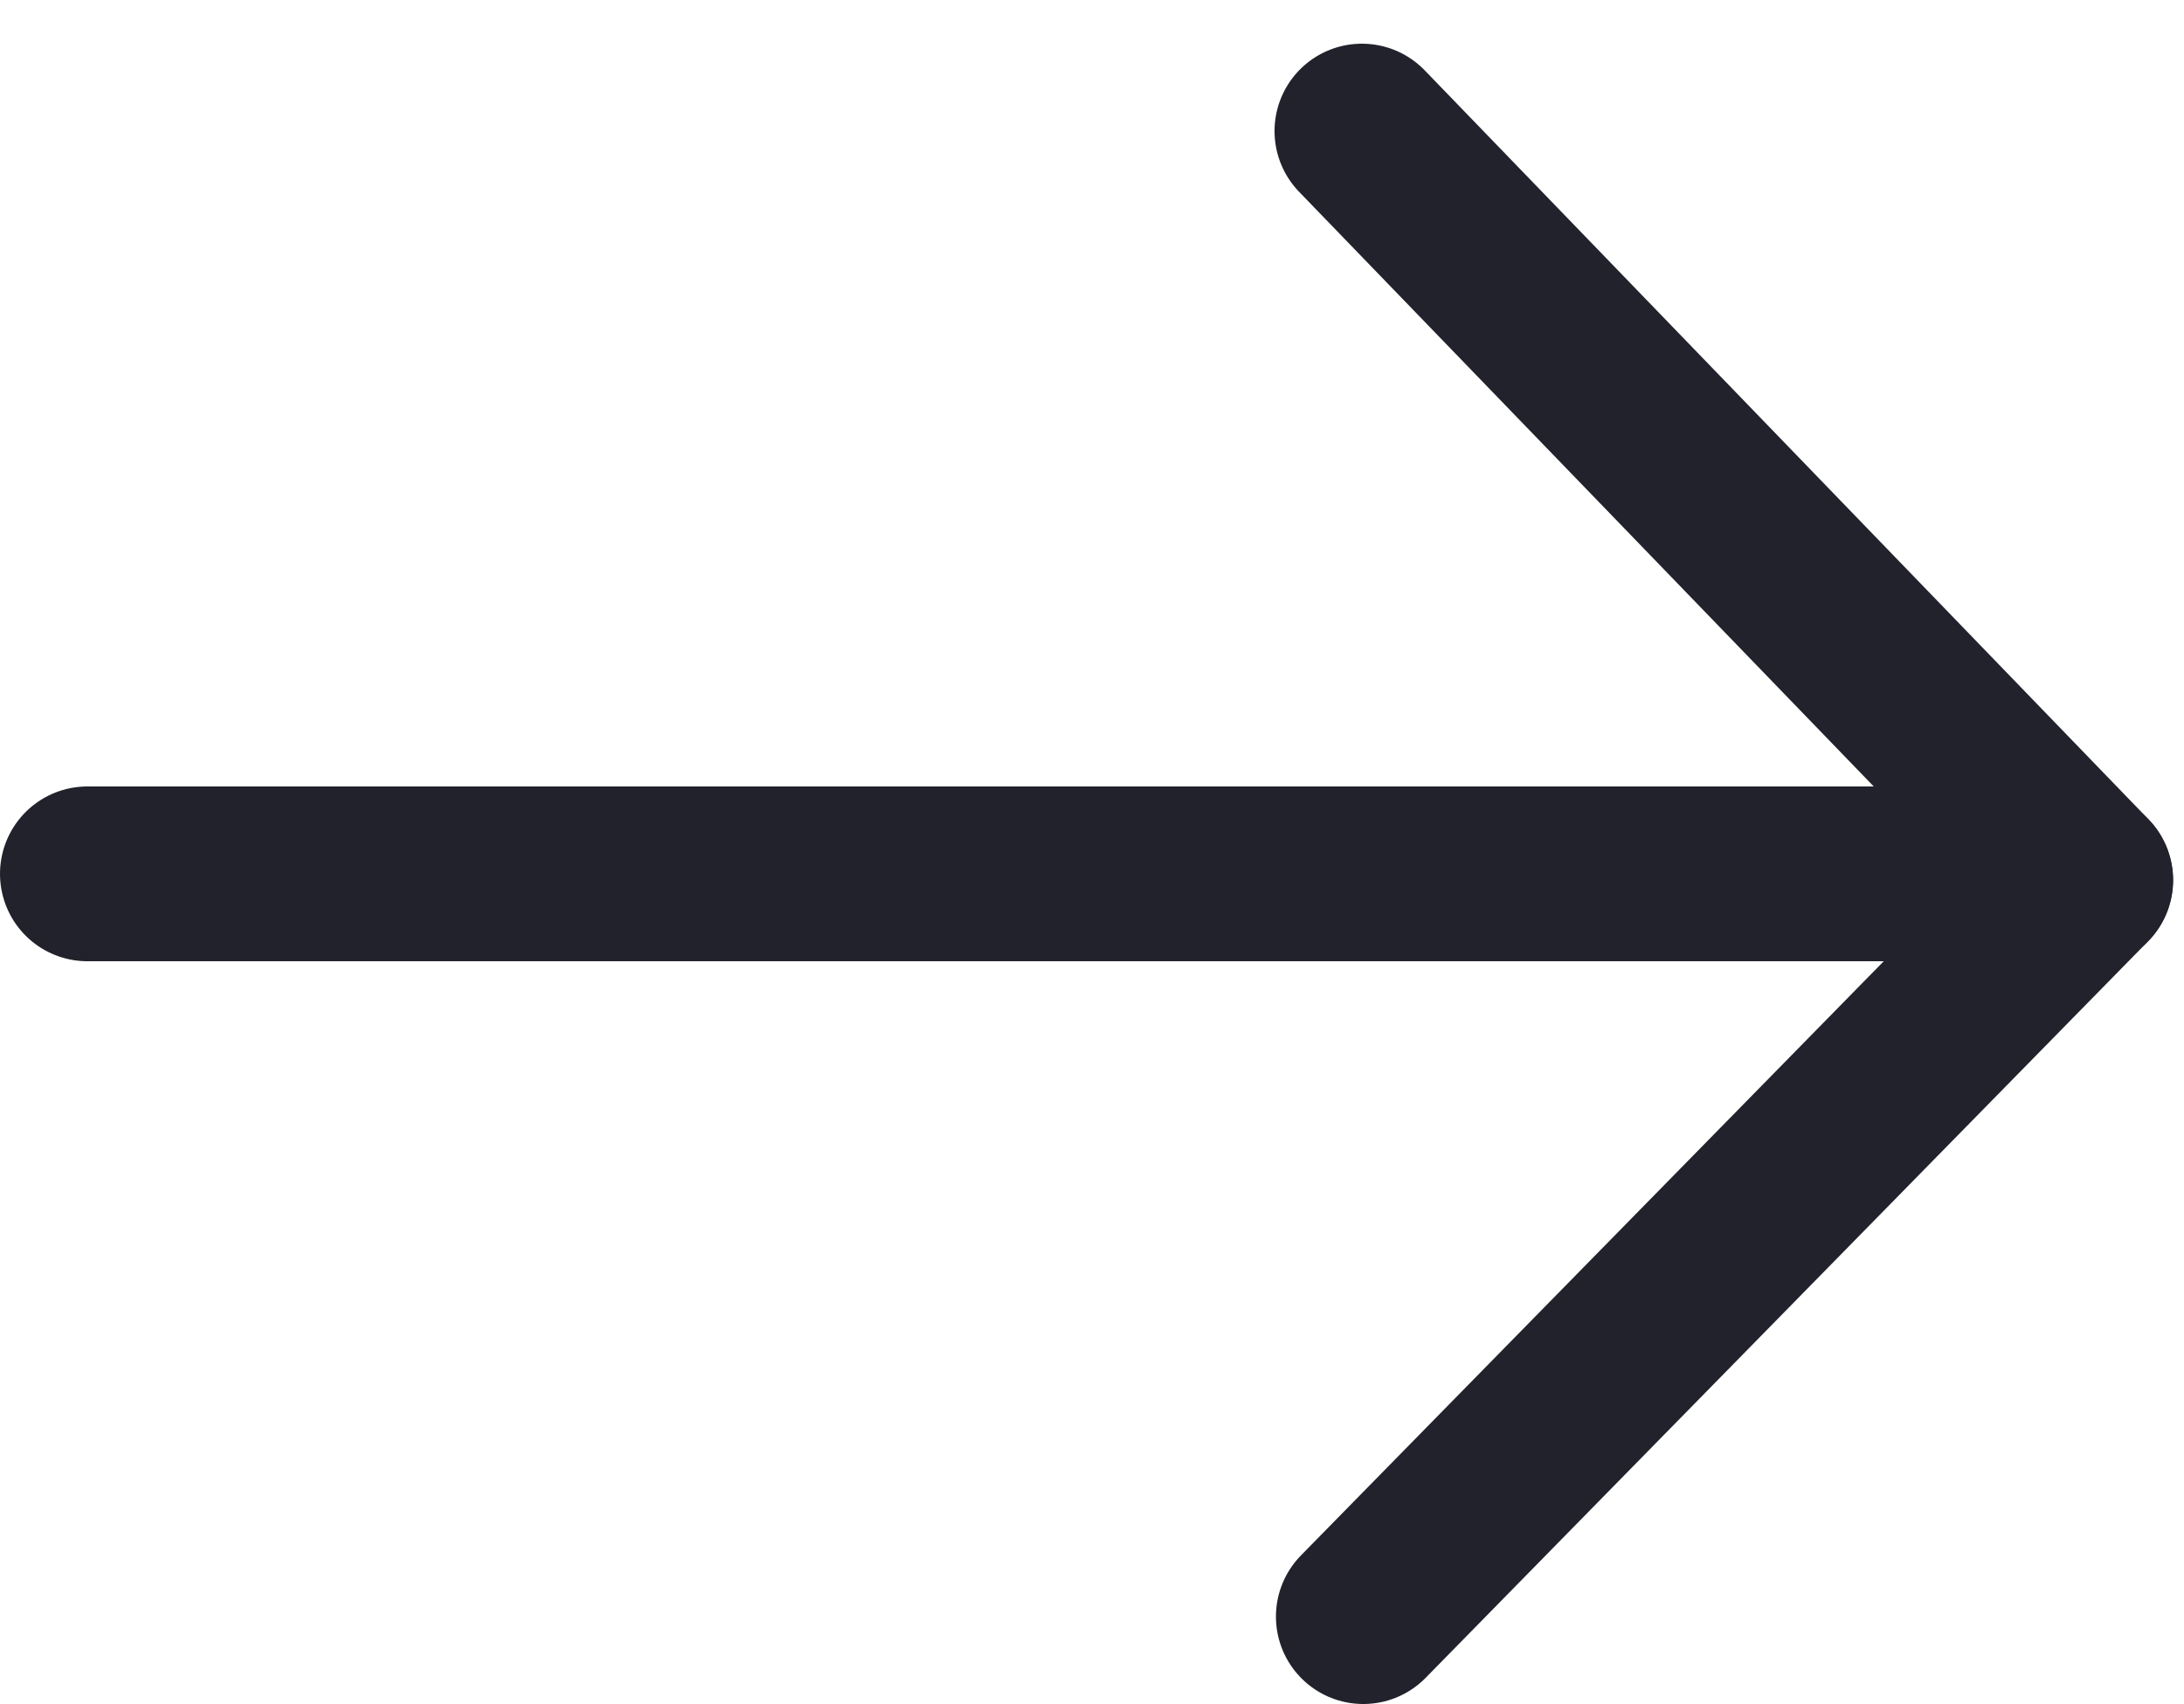 <?xml version="1.0" encoding="UTF-8"?> <svg xmlns="http://www.w3.org/2000/svg" xmlns:xlink="http://www.w3.org/1999/xlink" width="50px" height="39px" viewBox="0 0 50 39"> <!-- Generator: Sketch 49 (51002) - http://www.bohemiancoding.com/sketch --> <title>Icon</title> <desc>Created with Sketch.</desc> <defs></defs> <g id="Page-1" stroke="none" stroke-width="1" fill="none" fill-rule="evenodd" stroke-linecap="round" stroke-linejoin="round"> <g id="Artboard-1" transform="translate(-463, -754)" stroke="#21222B" stroke-width="4"> <g id="Icon" transform="translate(465, 757)"> <polygon id="Stroke-52" points="45.75 17.143 29.179 0"></polygon> <path d="M0,17 L45,17" id="Stroke-54"></path> <path d="M45.75,17.143 L29.211,34" id="Stroke-56"></path> </g> </g> </g> </svg> 